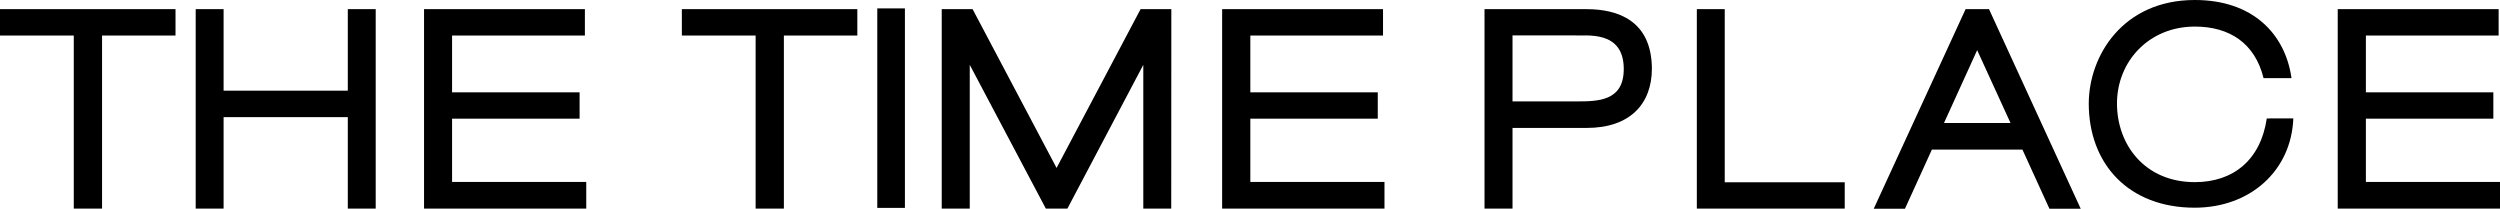 <svg id="Layer_1" data-name="Layer 1" xmlns="http://www.w3.org/2000/svg" viewBox="0 0 789.25 65.85" class="uk-height-1-1 uk-width-auto">
<polygon class="cls-1" points="0 2.89 55.41 2.89 55.41 11.21 32.22 11.21 32.22 65.85 23.29 65.85 23.29 11.21 0 11.21 0 2.89">
</polygon>
<polygon class="cls-1" points="61.78 2.89 70.59 2.89 70.59 28.62 109.8 28.62 109.8 2.89 118.61 2.89 118.61 65.85 109.8 65.85 109.8 36.98 70.59 36.98 70.59 65.85 61.78 65.85 61.78 2.89">
</polygon>
<polygon class="cls-1" points="133.87 2.89 184.65 2.89 184.65 11.21 142.72 11.21 142.72 29.14 182.98 29.14 182.98 37.46 142.72 37.46 142.72 57.44 185.08 57.44 185.08 65.85 133.87 65.85 133.87 2.89">
</polygon>
<rect class="cls-1" x="276.96" y="2.65" width="8.72" height="62.98"></rect>
<polygon class="cls-1" points="297.3 2.89 307.05 2.89 333.56 53.02 360.08 2.89 369.79 2.89 369.76 65.85 360.94 65.85 360.94 20.47 360.94 20.47 336.98 65.85 330.17 65.85 306.15 20.47 306.15 20.47 306.15 65.85 297.3 65.85 297.3 2.89">
</polygon>
<polygon class="cls-1" points="535.69 2.89 544.5 2.89 544.5 57.55 582.38 57.55 582.38 65.85 535.69 65.85 535.69 2.89"></polygon>
<path class="cls-1" d="M620.55,2.89h7.38l28.95,63H647l-8.52-18.67H609.9l-8.5,18.67h-9.86l29-63m-6.82,35.94h21l-10.53-23Z">
</path>
<path class="cls-1" d="M724,37.38c-.61,16.46-13.56,28.19-31.14,28.19-20.83,0-33.44-13.77-33.44-32.9C659.47,17.56,670.21,0,692.91,0c18.22,0,28.53,10.63,30.52,24.67h-8.82c-2.75-11.12-10.83-16.28-21.7-16.28-14.51,0-24.58,11-24.58,24.29,0,13,8.79,24.82,24.58,24.82,12.21,0,20.79-7.07,22.71-20.11Z">
</path>
<path class="cls-1" d="M468.66,2.89h32.23c9.77,0,20.52,3.55,20.61,18.75,0,11.12-6.86,18.75-20.61,18.75H477.5V65.85h-8.84v-63m8.84,29.16h19.91c7.05,0,15.21,0,15.21-10.24,0-12.48-12.08-10.34-15.72-10.59H477.5Z">
</path>
<polygon class="cls-1" points="215.26 2.89 270.66 2.89 270.66 11.21 247.47 11.21 247.47 65.85 238.55 65.85 238.55 11.21 215.26 11.21 215.26 2.89">
</polygon>
<polygon class="cls-1" points="385.83 2.89 436.62 2.89 436.62 11.21 394.73 11.21 394.73 29.14 434.96 29.14 434.96 37.46 394.73 37.46 394.73 57.44 437.08 57.44 437.08 65.85 385.83 65.85 385.83 2.89">
</polygon>
<polygon class="cls-1" points="738.02 2.89 788.82 2.89 788.82 11.21 746.91 11.21 746.91 29.14 787.15 29.14 787.15 37.46 746.91 37.46 746.91 57.44 789.25 57.44 789.25 65.85 738.02 65.85 738.02 2.89">
</polygon>
</svg>